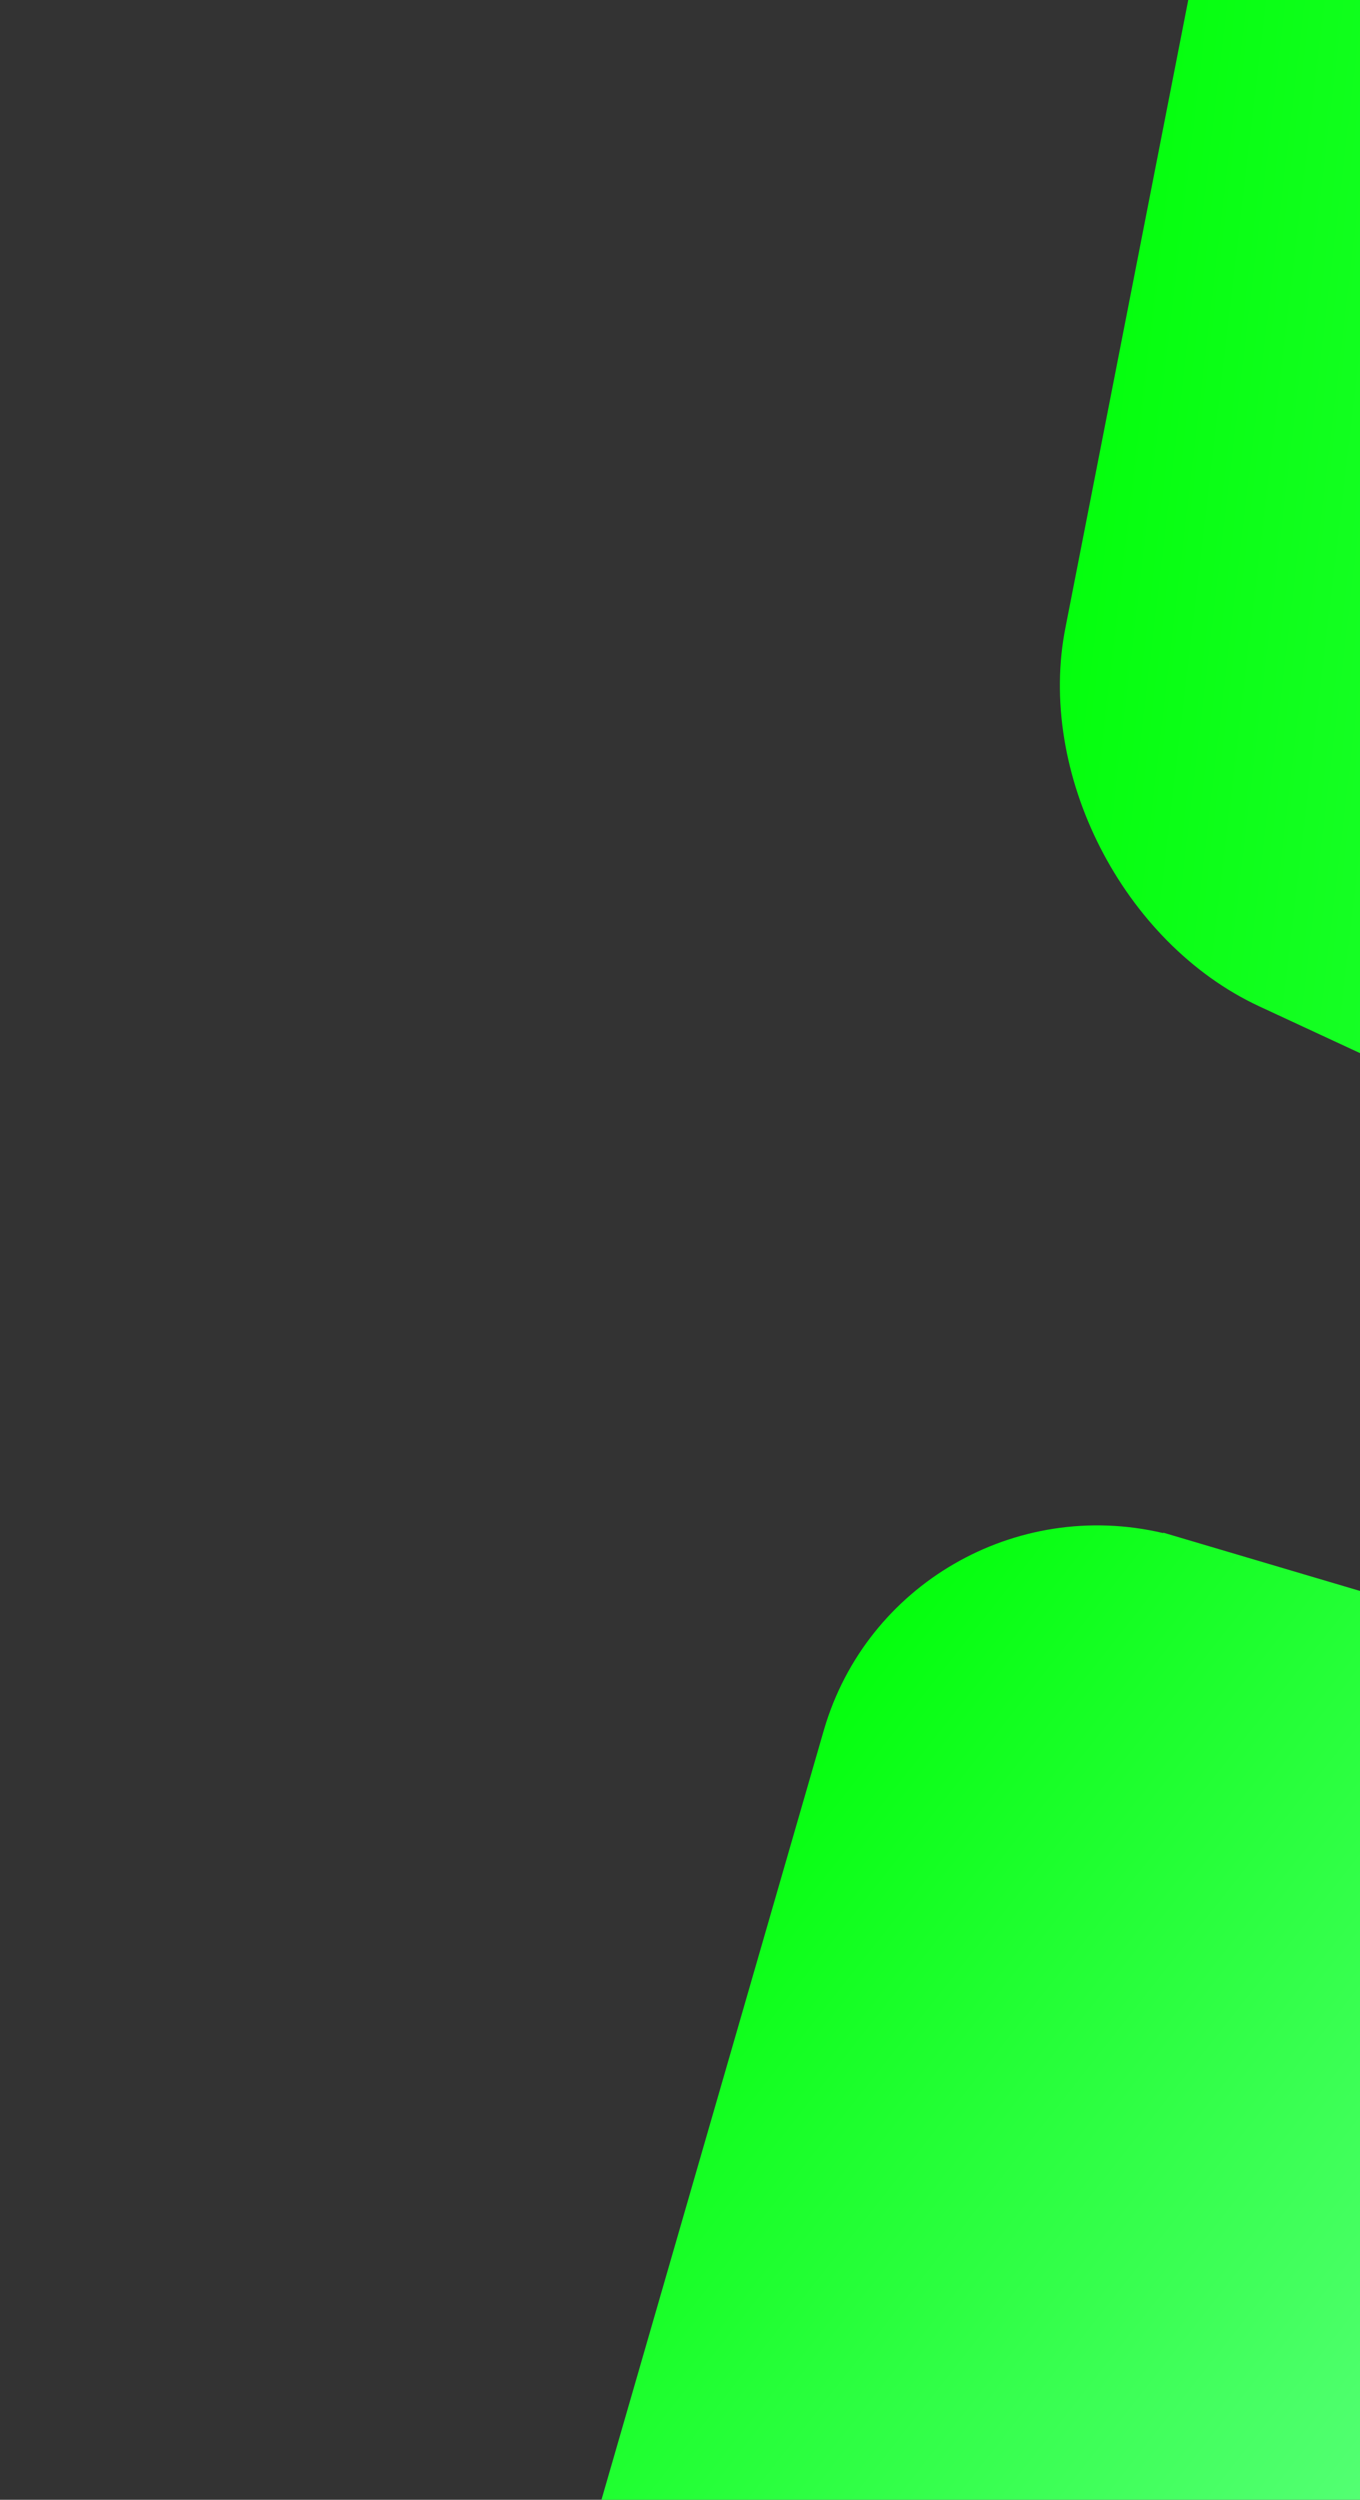 <?xml version="1.0" encoding="UTF-8"?>
<svg id="Layer_1" xmlns="http://www.w3.org/2000/svg" xmlns:xlink="http://www.w3.org/1999/xlink" version="1.1" viewBox="0 0 365.1 671">
  <rect x="0" y="0" width="365.1" height="671" fill="#333333" stroke="none"/>
  <!-- Generator: Adobe Illustrator 29.3.1, SVG Export Plug-In . SVG Version: 2.1.0 Build 151)  -->
  <defs>
    <style>
      .st0 {
        fill: url(#linear-gradient1);
      }

      .st1 {
        fill: url(#linear-gradient);
      }
    </style>
    <linearGradient id="linear-gradient" x1="307.4" y1="-2118.5" x2="1126.4" y2="-2361.2" gradientTransform="translate(-392.9 -1908.2) rotate(-9.8) scale(1 -1)" gradientUnits="userSpaceOnUse">
      <stop offset="0" stop-color="#00ff08"/>
      <stop offset="1" stop-color="#a6ffde"/>
    </linearGradient>
    <linearGradient id="linear-gradient1" x1="215.2" y1="-2406.4" x2="561" y2="-2791.5" gradientTransform="translate(-392.9 -1908.2) rotate(-9.8) scale(1 -1)" gradientUnits="userSpaceOnUse">
      <stop offset="0" stop-color="#00ff08"/>
      <stop offset="1" stop-color="#a6ffde"/>
    </linearGradient>
  </defs>
  <path class="st1" d="M1378.4,569.7l-287.7,49.8L338,270.1c-36.5-17-59.9-62.6-51.9-102l70.7-361.3,228.7-39.6,792.8,802.5Z"/>
  <path class="st0" d="M312.3,411.4l730.3,216.4-914.4,158.3,93-321.8c11.4-39,51.4-62.1,91-52.8h.2s-.1,0-.1,0Z"/>
</svg>